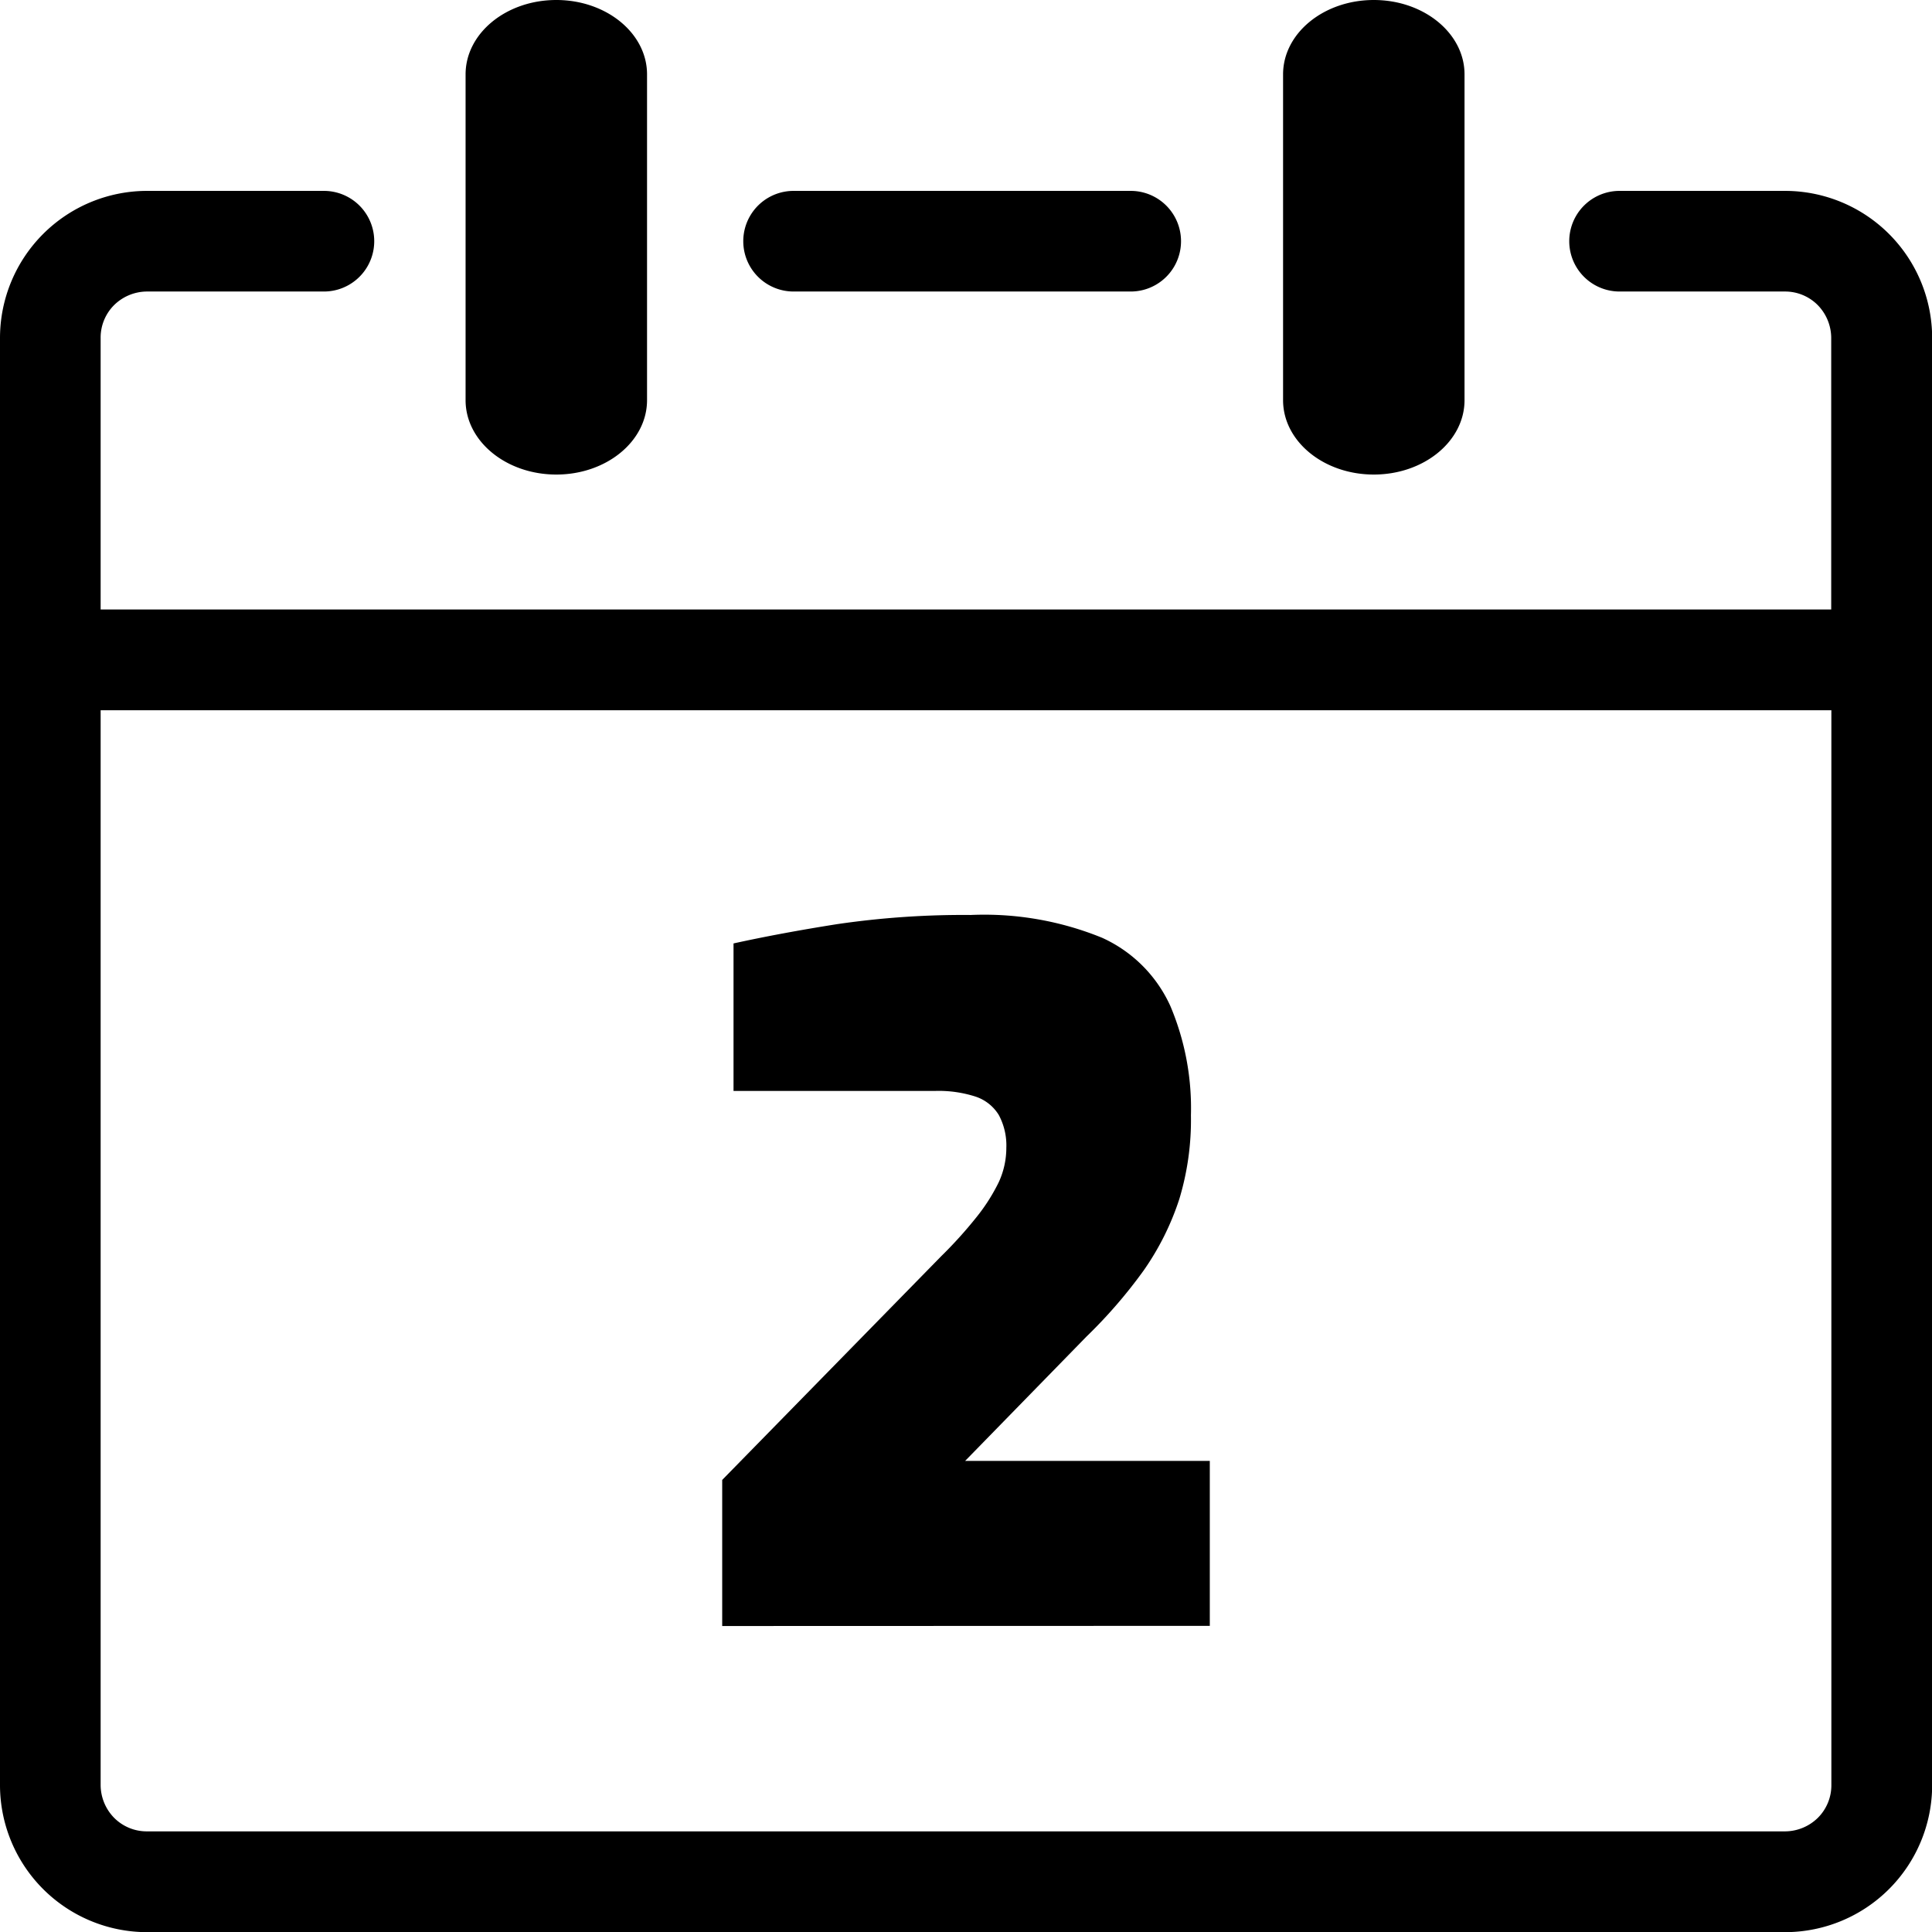 <svg id="Layer_1" data-name="Layer 1" xmlns="http://www.w3.org/2000/svg" viewBox="0 0 122.87 122.88"><title>date-2</title><path d="M81.6,4.73C81.6,2.12,84.18,0,87.37,0s5.77,2.12,5.77,4.73V25.45c0,2.61-2.58,4.73-5.77,4.73s-5.77-2.12-5.77-4.73V4.73ZM45.93,103.41V94.12L59.87,79.88a27.45,27.45,0,0,0,2.23-2.47,11.79,11.79,0,0,0,1.42-2.23A5.22,5.22,0,0,0,64,73a4.09,4.09,0,0,0-.48-2.09,2.74,2.74,0,0,0-1.48-1.17,7.65,7.65,0,0,0-2.56-.36H46.65V60q3-.66,6.61-1.23a55.44,55.44,0,0,1,8.48-.58,19.84,19.84,0,0,1,8.35,1.45A8.7,8.7,0,0,1,74.44,64a16.68,16.68,0,0,1,1.3,6.93A17.36,17.36,0,0,1,75,76.26a17.15,17.15,0,0,1-2.26,4.53A31.37,31.37,0,0,1,69.1,85l-7.72,7.91H76.94v10.49ZM29.61,4.73C29.61,2.12,32.19,0,35.38,0s5.77,2.12,5.77,4.73V25.45c0,2.61-2.58,4.73-5.77,4.73s-5.77-2.12-5.77-4.73V4.73ZM6.4,38.76H116.46V21.47a3,3,0,0,0-.86-2.07,2.92,2.92,0,0,0-2.07-.86H103a3.2,3.2,0,1,1,0-6.4h10.55a9.36,9.36,0,0,1,9.33,9.33v92.08a9.36,9.36,0,0,1-9.33,9.33H9.33A9.36,9.36,0,0,1,0,113.54V21.47a9.36,9.36,0,0,1,9.33-9.33H20.6a3.2,3.2,0,1,1,0,6.4H9.33a3,3,0,0,0-2.07.86,2.92,2.92,0,0,0-.86,2.07V38.76Zm110.07,6.41H6.4v68.37a3,3,0,0,0,.86,2.07,2.92,2.92,0,0,0,2.07.86H113.54a3,3,0,0,0,2.07-.86,2.92,2.92,0,0,0,.86-2.07V45.17Zm-66-26.63a3.2,3.2,0,0,1,0-6.4H71.91a3.2,3.2,0,1,1,0,6.4Z"/></svg>